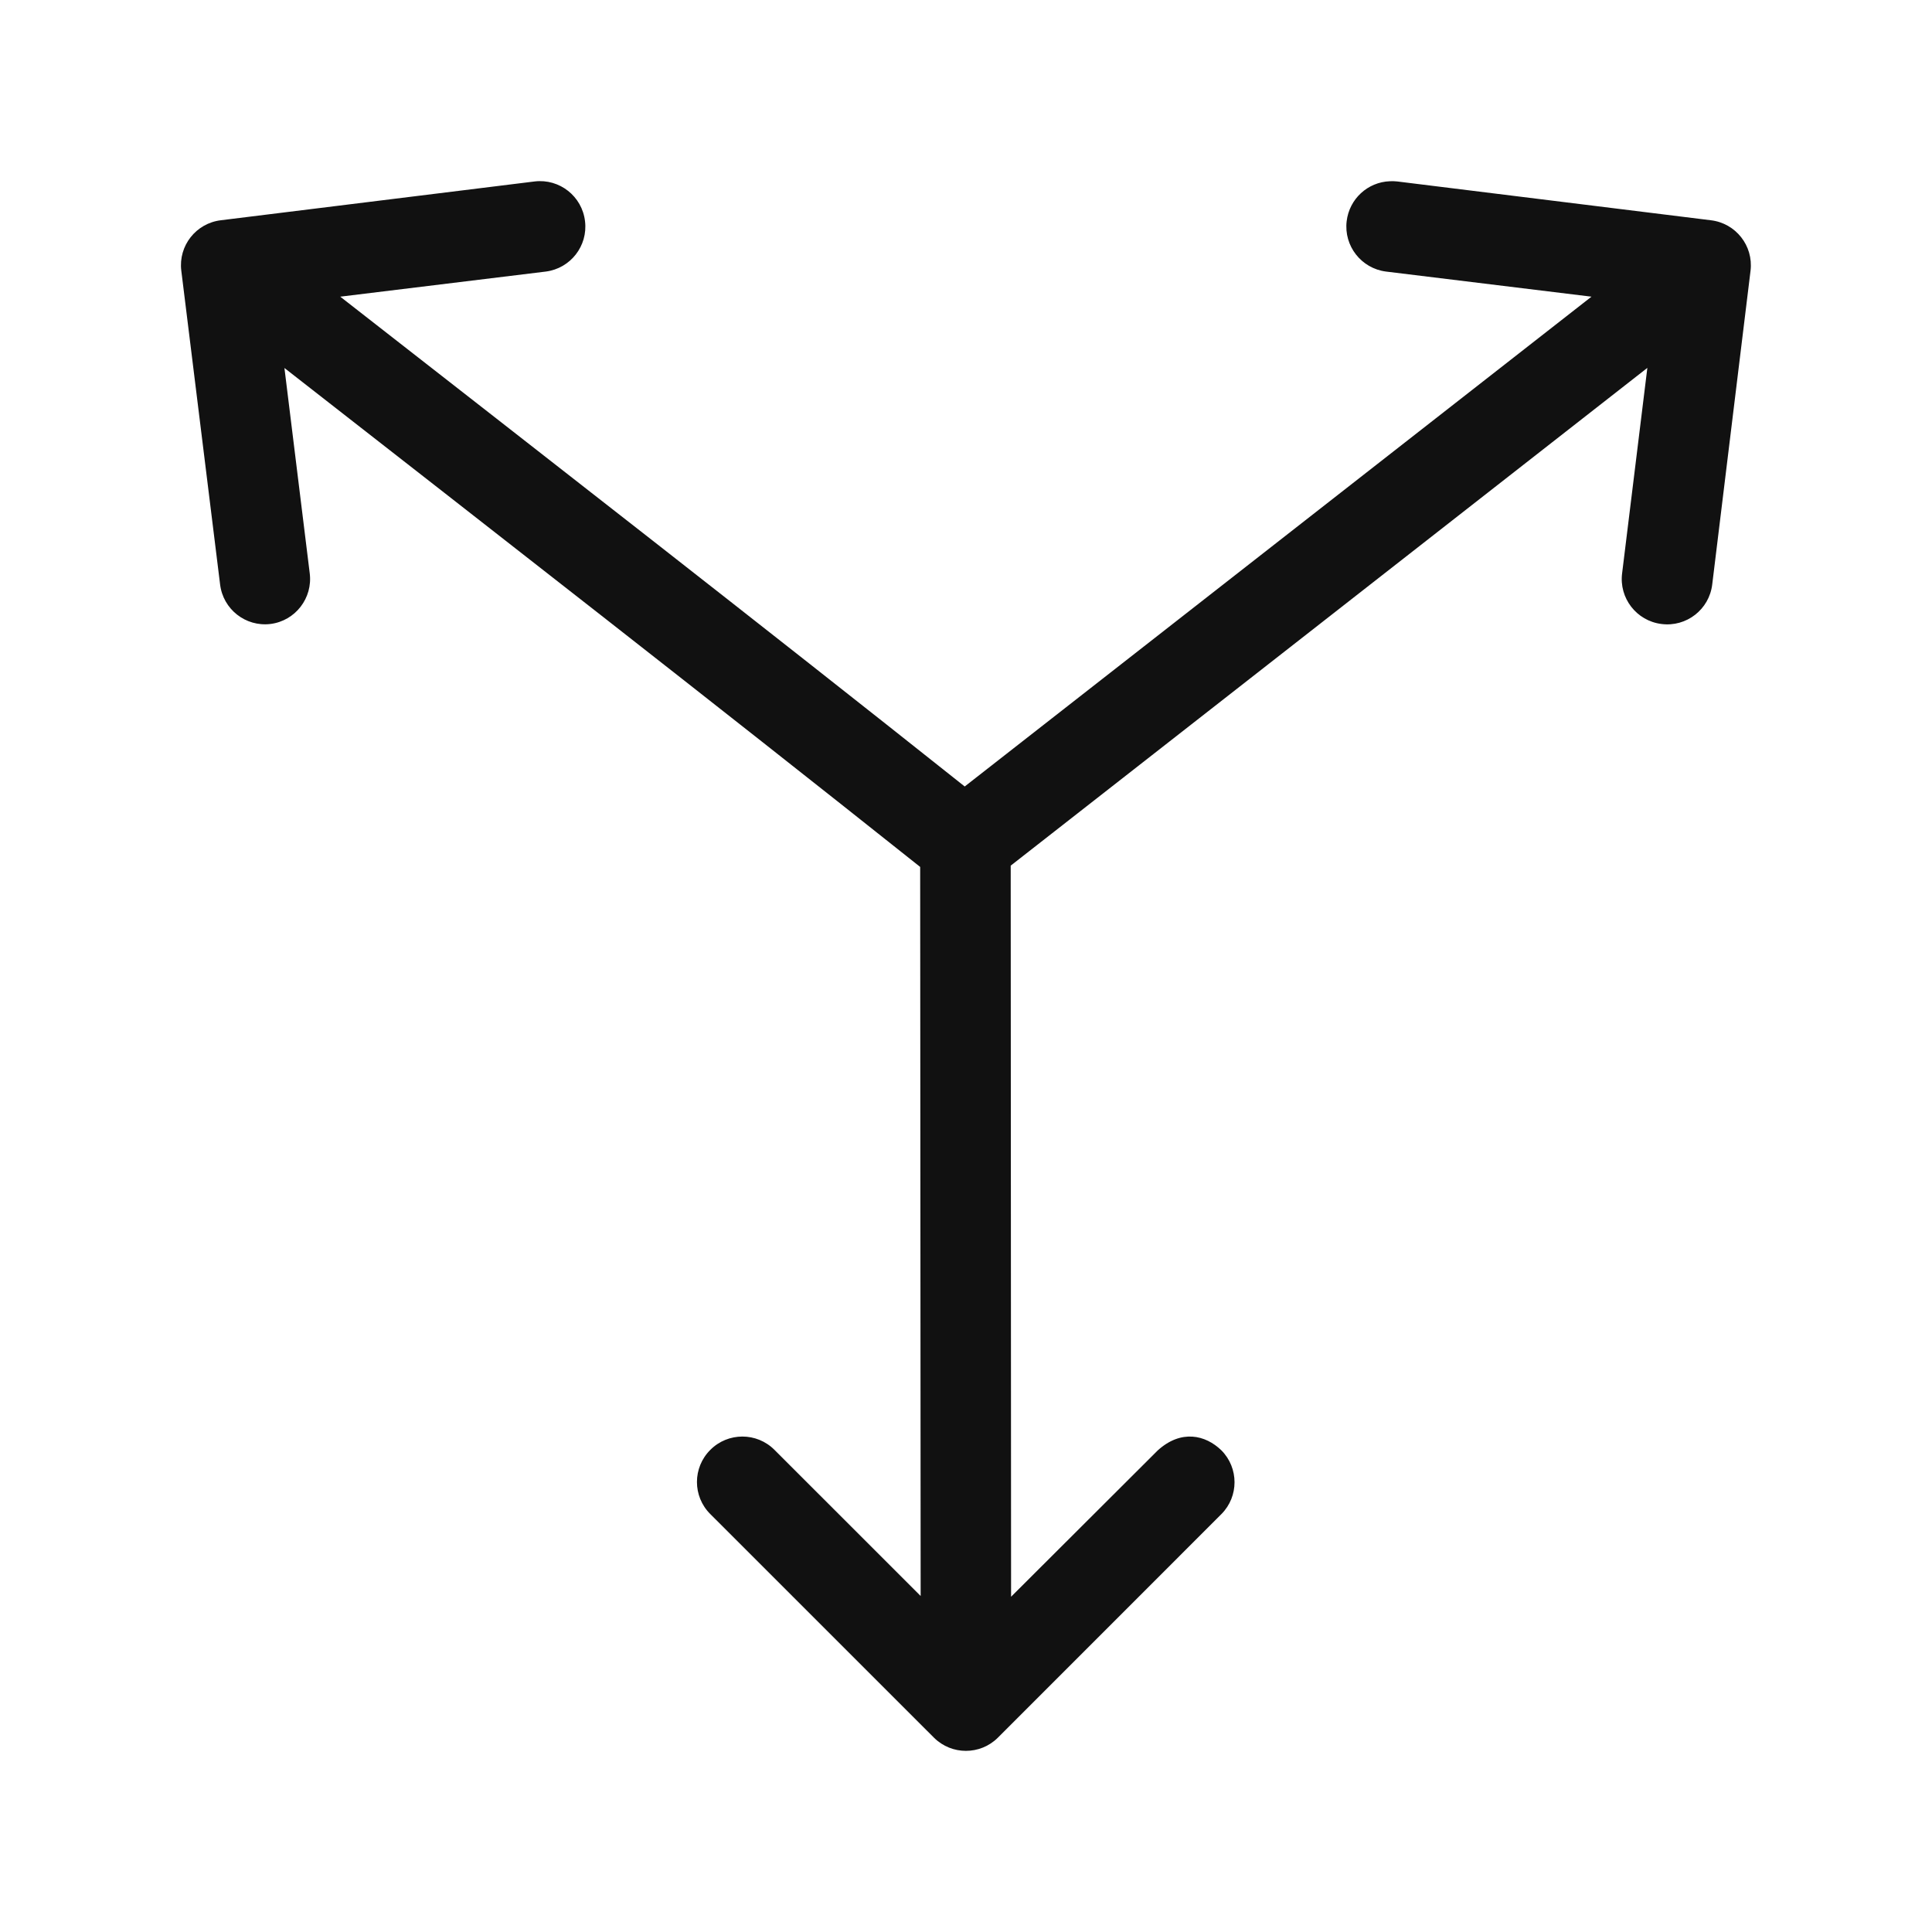 <svg width="36" height="36" viewBox="0 0 36 36" fill="none" xmlns="http://www.w3.org/2000/svg">
<path d="M25.9 3.377C25.944 3.375 25.989 3.376 26.034 3.381L31.878 4.104C32.342 4.158 32.674 4.578 32.619 5.042L31.905 10.889C31.85 11.356 31.424 11.688 30.958 11.627C30.494 11.569 30.165 11.144 30.226 10.68L30.696 6.855L18.833 16.13L18.84 29.753L21.573 27.026C22.008 26.632 22.462 26.736 22.76 27.026C23.085 27.355 23.085 27.884 22.76 28.212L18.592 32.381C18.263 32.706 17.734 32.706 17.405 32.381L13.235 28.212C12.904 27.883 12.904 27.347 13.235 27.017C13.565 26.685 14.102 26.685 14.432 27.017L17.155 29.739L17.146 16.154C13.221 13.031 9.259 9.948 5.3 6.857L5.771 10.68C5.831 11.144 5.503 11.569 5.039 11.627C4.576 11.683 4.156 11.352 4.101 10.889L3.378 5.042C3.322 4.579 3.653 4.159 4.116 4.104L9.963 3.381C10.427 3.326 10.847 3.658 10.901 4.122C10.957 4.582 10.631 5 10.172 5.06L6.34 5.528C10.223 8.559 14.115 11.586 17.976 14.655L29.655 5.528L25.825 5.06C25.365 5.001 25.038 4.582 25.093 4.122C25.142 3.708 25.484 3.392 25.9 3.377Z" fill="#111111"/>
</svg>
